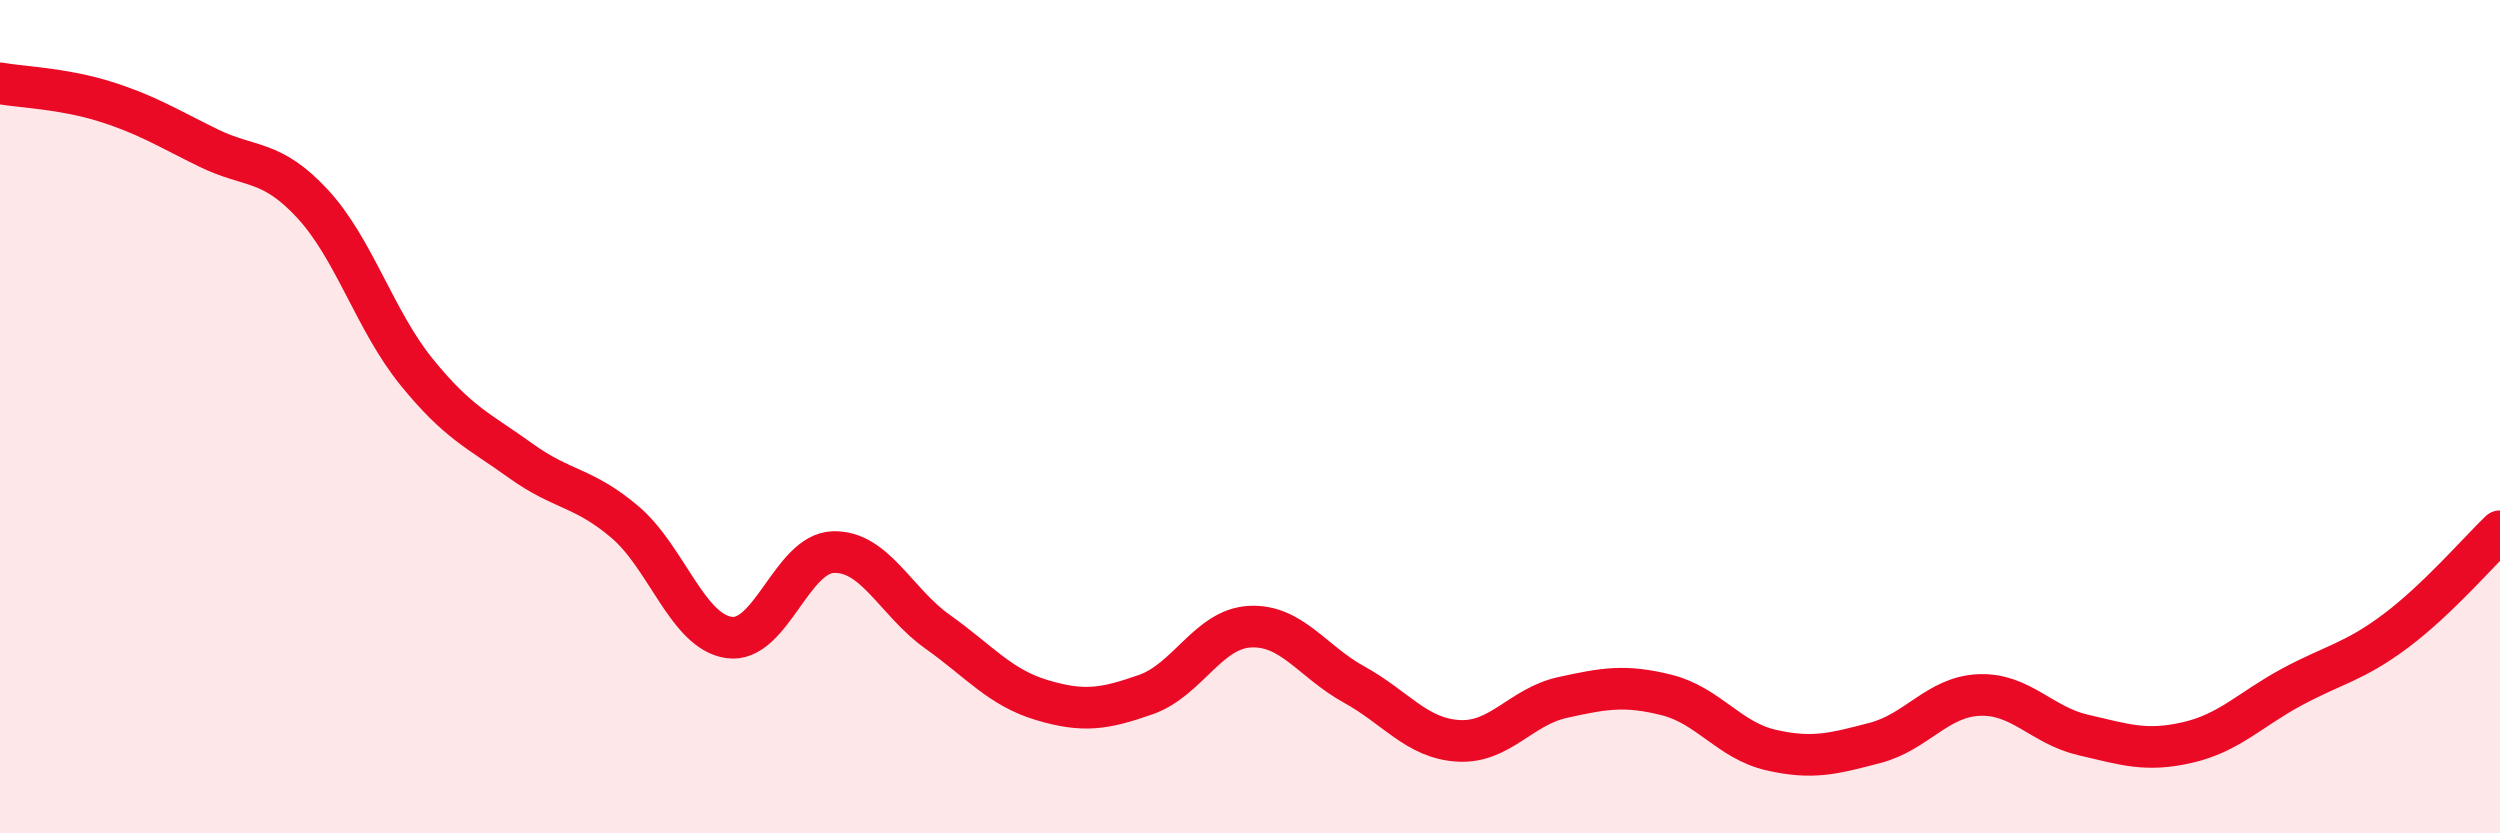 
    <svg width="60" height="20" viewBox="0 0 60 20" xmlns="http://www.w3.org/2000/svg">
      <path
        d="M 0,2 C 0.5,2.09 1.5,2.12 2.5,2.43 C 3.5,2.74 4,3.06 5,3.55 C 6,4.04 6.5,3.81 7.5,4.89 C 8.5,5.97 9,7.7 10,8.93 C 11,10.16 11.5,10.34 12.5,11.06 C 13.5,11.78 14,11.68 15,12.53 C 16,13.38 16.5,15.16 17.5,15.3 C 18.5,15.44 19,13.28 20,13.25 C 21,13.22 21.5,14.45 22.5,15.16 C 23.5,15.87 24,16.5 25,16.8 C 26,17.1 26.5,17.02 27.5,16.67 C 28.5,16.32 29,15.09 30,15.04 C 31,14.99 31.5,15.88 32.5,16.43 C 33.5,16.98 34,17.72 35,17.78 C 36,17.84 36.5,16.96 37.5,16.74 C 38.5,16.52 39,16.43 40,16.68 C 41,16.93 41.5,17.77 42.5,18 C 43.5,18.23 44,18.09 45,17.83 C 46,17.57 46.5,16.72 47.5,16.68 C 48.5,16.64 49,17.41 50,17.64 C 51,17.87 51.5,18.05 52.5,17.82 C 53.5,17.59 54,17.03 55,16.49 C 56,15.95 56.5,15.89 57.5,15.14 C 58.5,14.39 59.5,13.23 60,12.75L60 20L0 20Z"
        fill="#EB0A25"
        opacity="0.1"
        stroke-linecap="round"
        stroke-linejoin="round"
      />
      <path
        d="M 0,2 C 0.5,2.09 1.5,2.12 2.5,2.43 C 3.5,2.74 4,3.06 5,3.55 C 6,4.04 6.5,3.81 7.5,4.89 C 8.5,5.97 9,7.7 10,8.93 C 11,10.16 11.5,10.34 12.5,11.06 C 13.5,11.78 14,11.68 15,12.53 C 16,13.38 16.5,15.16 17.5,15.3 C 18.5,15.44 19,13.28 20,13.25 C 21,13.22 21.5,14.45 22.5,15.16 C 23.5,15.87 24,16.5 25,16.8 C 26,17.1 26.5,17.02 27.5,16.67 C 28.5,16.32 29,15.09 30,15.04 C 31,14.99 31.5,15.88 32.5,16.43 C 33.5,16.98 34,17.72 35,17.78 C 36,17.84 36.5,16.96 37.5,16.74 C 38.5,16.52 39,16.43 40,16.68 C 41,16.93 41.5,17.77 42.5,18 C 43.5,18.23 44,18.09 45,17.83 C 46,17.57 46.5,16.72 47.5,16.68 C 48.5,16.64 49,17.41 50,17.64 C 51,17.87 51.5,18.05 52.5,17.82 C 53.5,17.59 54,17.03 55,16.49 C 56,15.95 56.5,15.89 57.5,15.14 C 58.5,14.39 59.5,13.23 60,12.75"
        stroke="#EB0A25"
        stroke-width="1"
        fill="none"
        stroke-linecap="round"
        stroke-linejoin="round"
      />
    </svg>
  